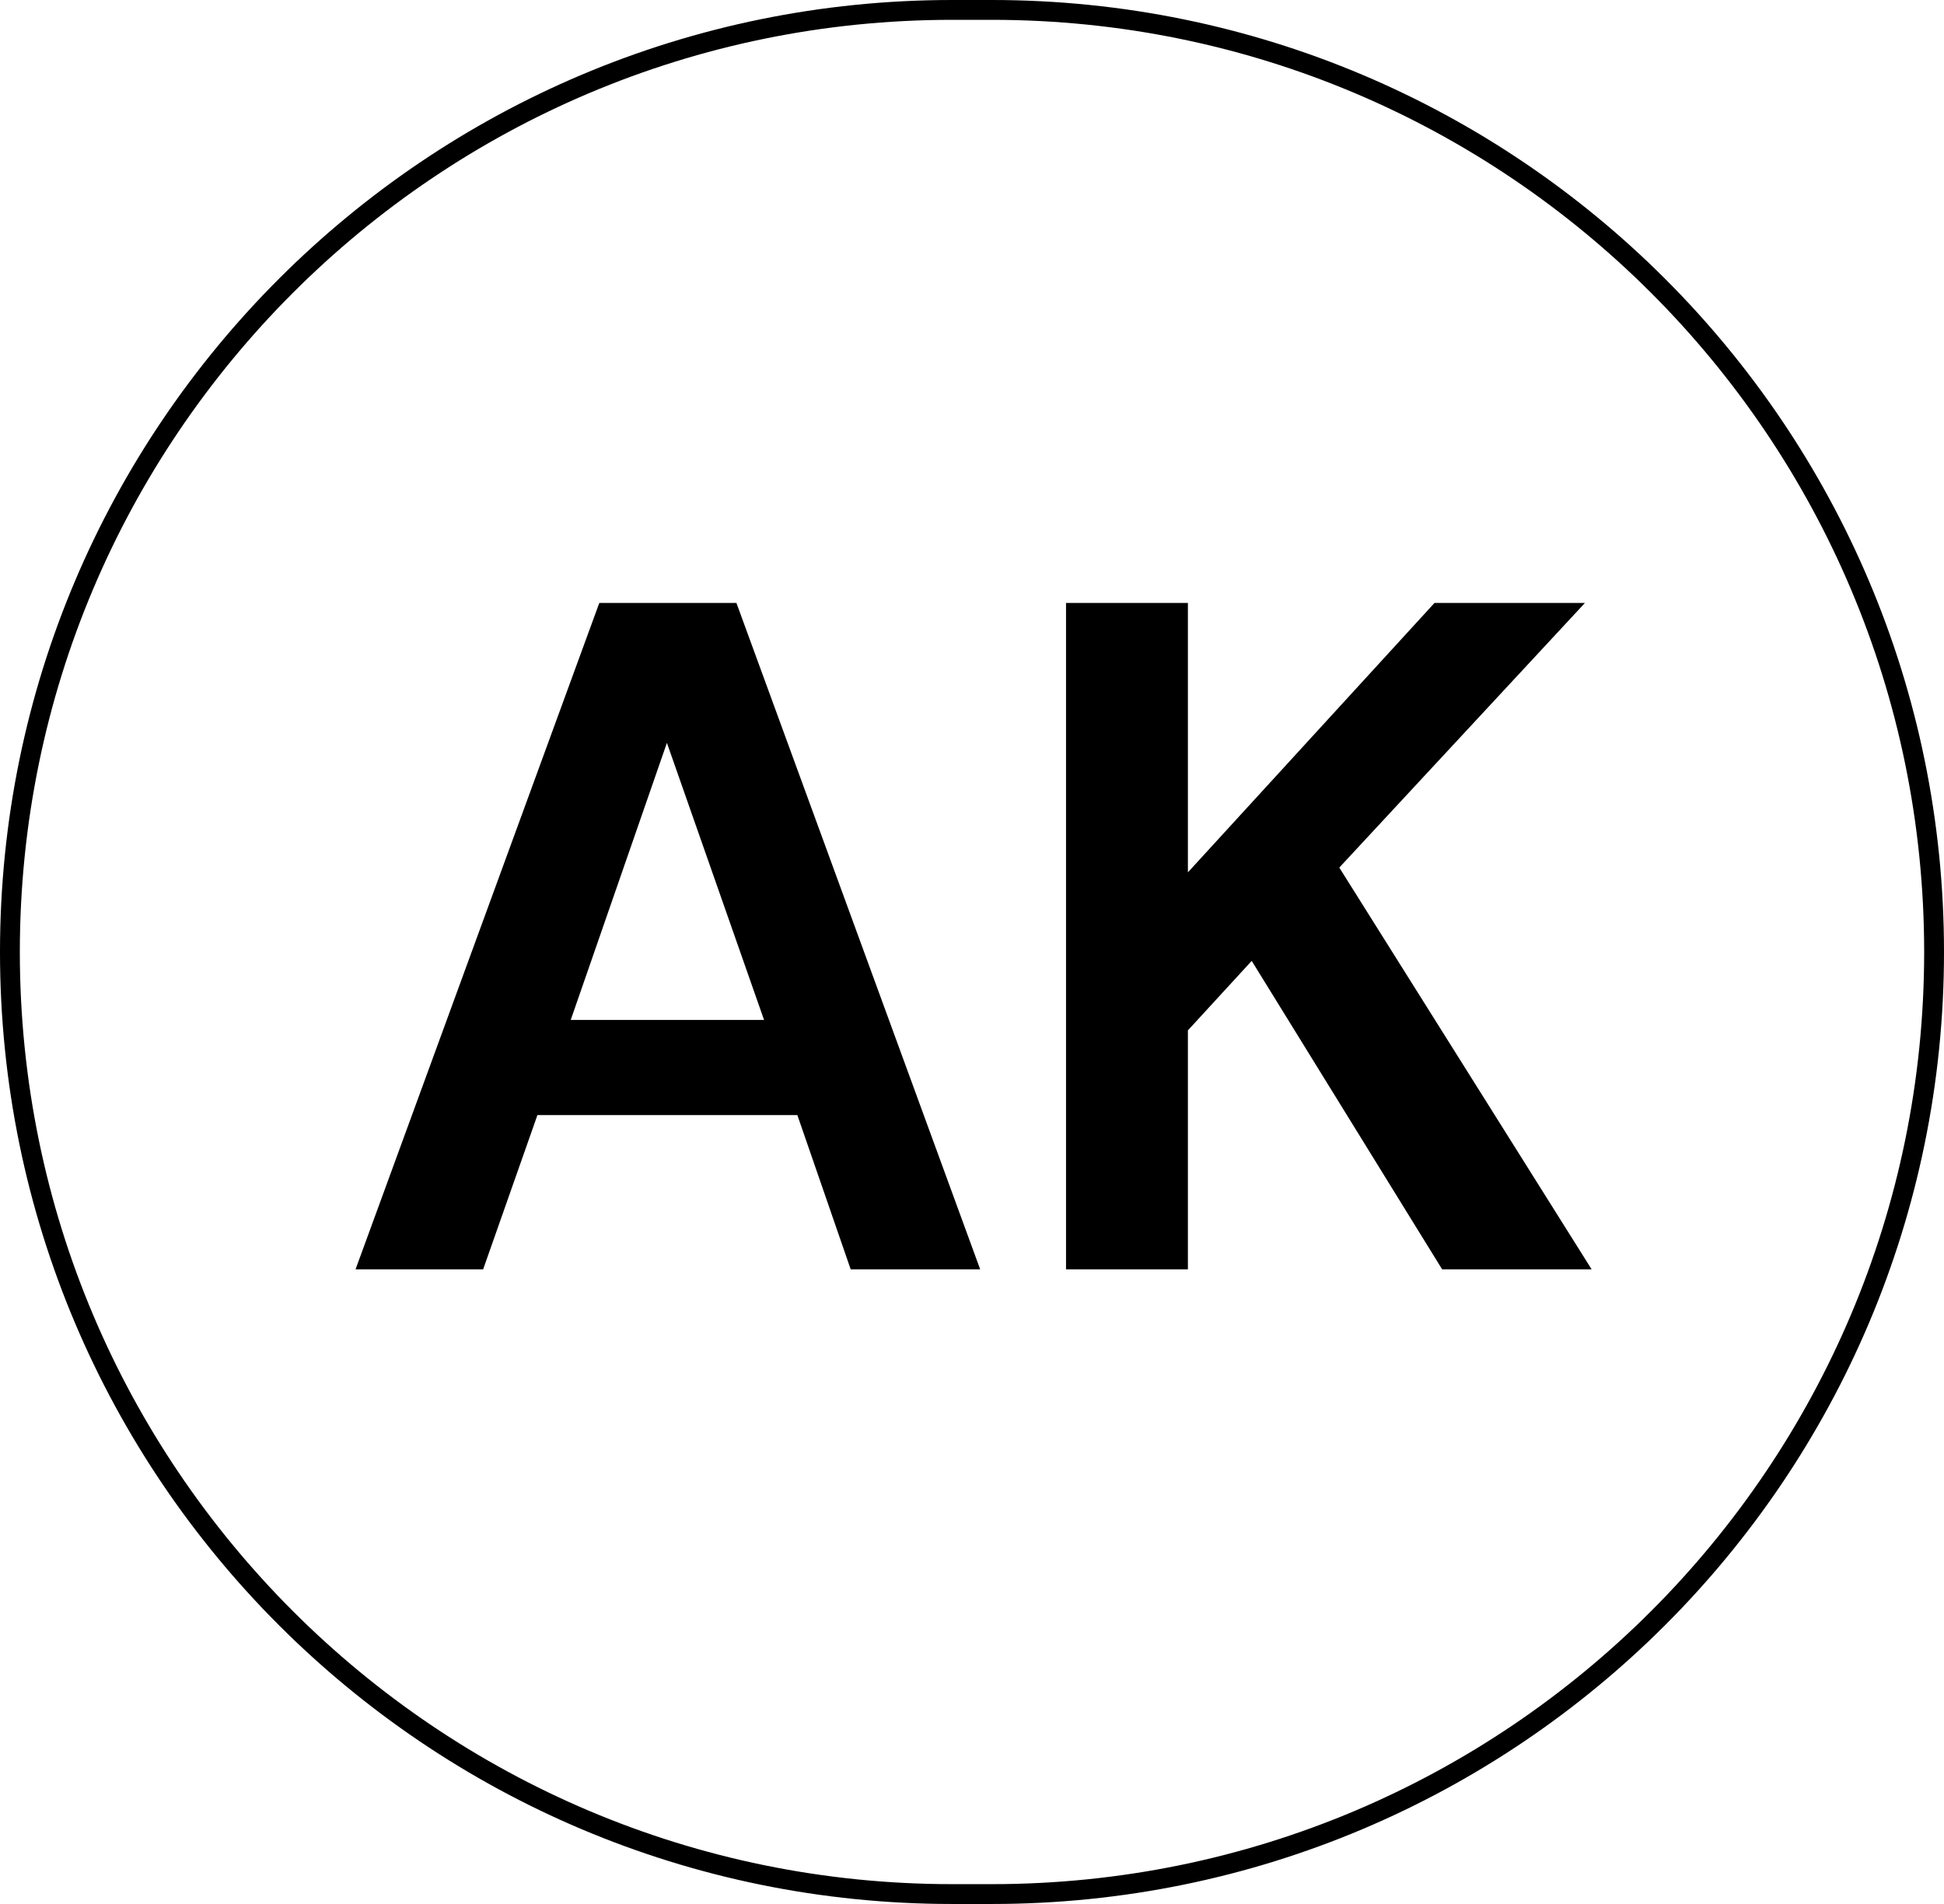 <?xml version="1.0" encoding="UTF-8"?>
<svg data-bbox="0.25 0.25 48.5 47.5" xmlns="http://www.w3.org/2000/svg" viewBox="0 0 49 48" height="48" width="49" data-type="ugc">
    <g>
        <path fill="#000000" d="m8.962 32 6.144-16.8h3.456L24.706 32h-3.264l-1.344-3.888h-6.552L12.178 32H8.962Zm5.424-6.288h4.872l-2.448-6.984-2.424 6.984ZM26.87 32V15.2h3.072v6.792l6.216-6.792h3.792l-6.192 6.672L40.118 32H36.35l-4.8-7.776-1.608 1.752V32H26.87Z"/>
        <path stroke-width=".5" stroke="#000000" d="M48.75 24c0 13.117-10.633 23.75-23.75 23.75h-1C10.883 47.75.25 37.117.25 24S10.883.25 24 .25h1C38.117.25 48.75 10.883 48.75 24z" fill="none"/>
    </g>
</svg>
